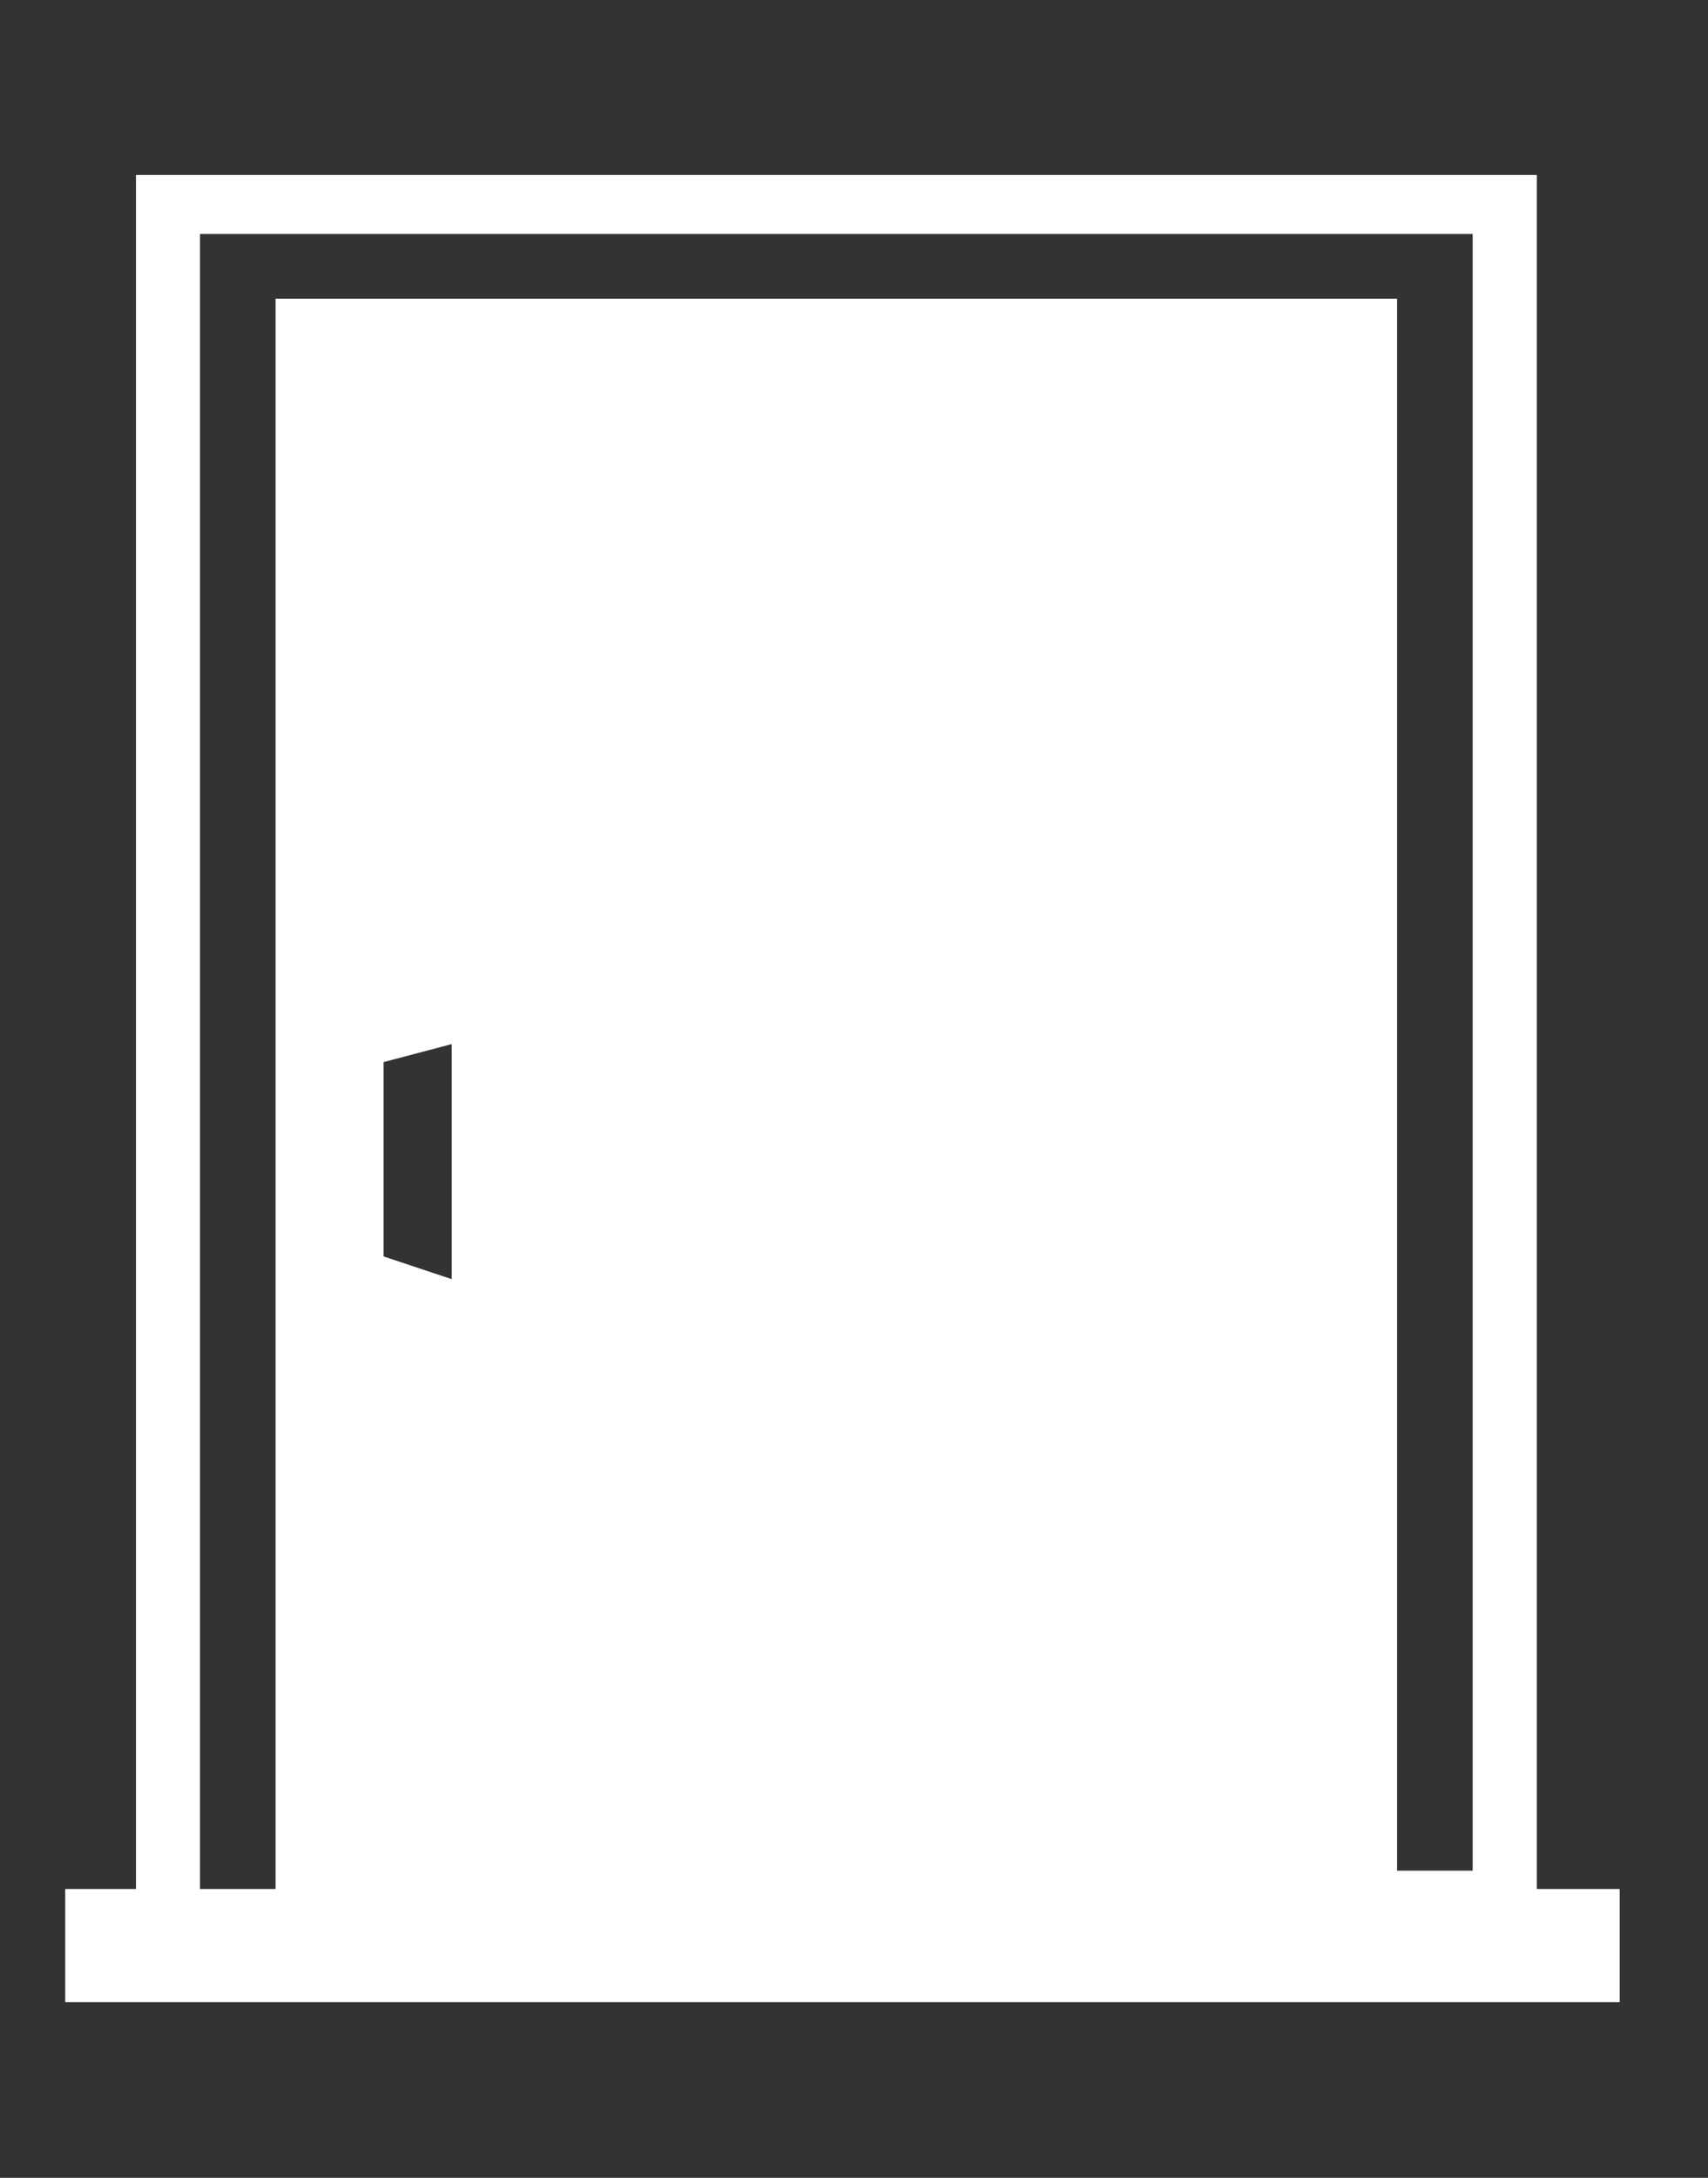 <?xml version="1.0" encoding="UTF-8"?> <svg xmlns="http://www.w3.org/2000/svg" version="1.1" id="Layer_1" x="0px" y="0px" viewBox="0 0 96.43 122.88" style="enable-background:new 0 0 96.43 122.88"><rect x="0" y="0" width="96.43" height="122.88" fill="#333333" stroke="none"/><style type="text/css">.st0{fill-rule:evenodd;clip-rule:evenodd;}</style><g style="" transform="matrix(0.91, 0, 0, 0.839, 3.683, 9.872)"><path class="st0" d="M0,115.27h4.39V1.99V0h1.99h82.93h1.99v1.99v113.28h5.14v7.61H0V115.27L0,115.27z M13.88,8.32H81.8h0.83v0.83 v104.89h4.69V3.97H8.36v111.3h4.69V9.15V8.32H13.88L13.88,8.32z M19.75,59.66l4.23-1.21v15.81l-4.23-1.53V59.66L19.75,59.66z" style="fill: rgb(255, 255, 255);"></path></g></svg> 